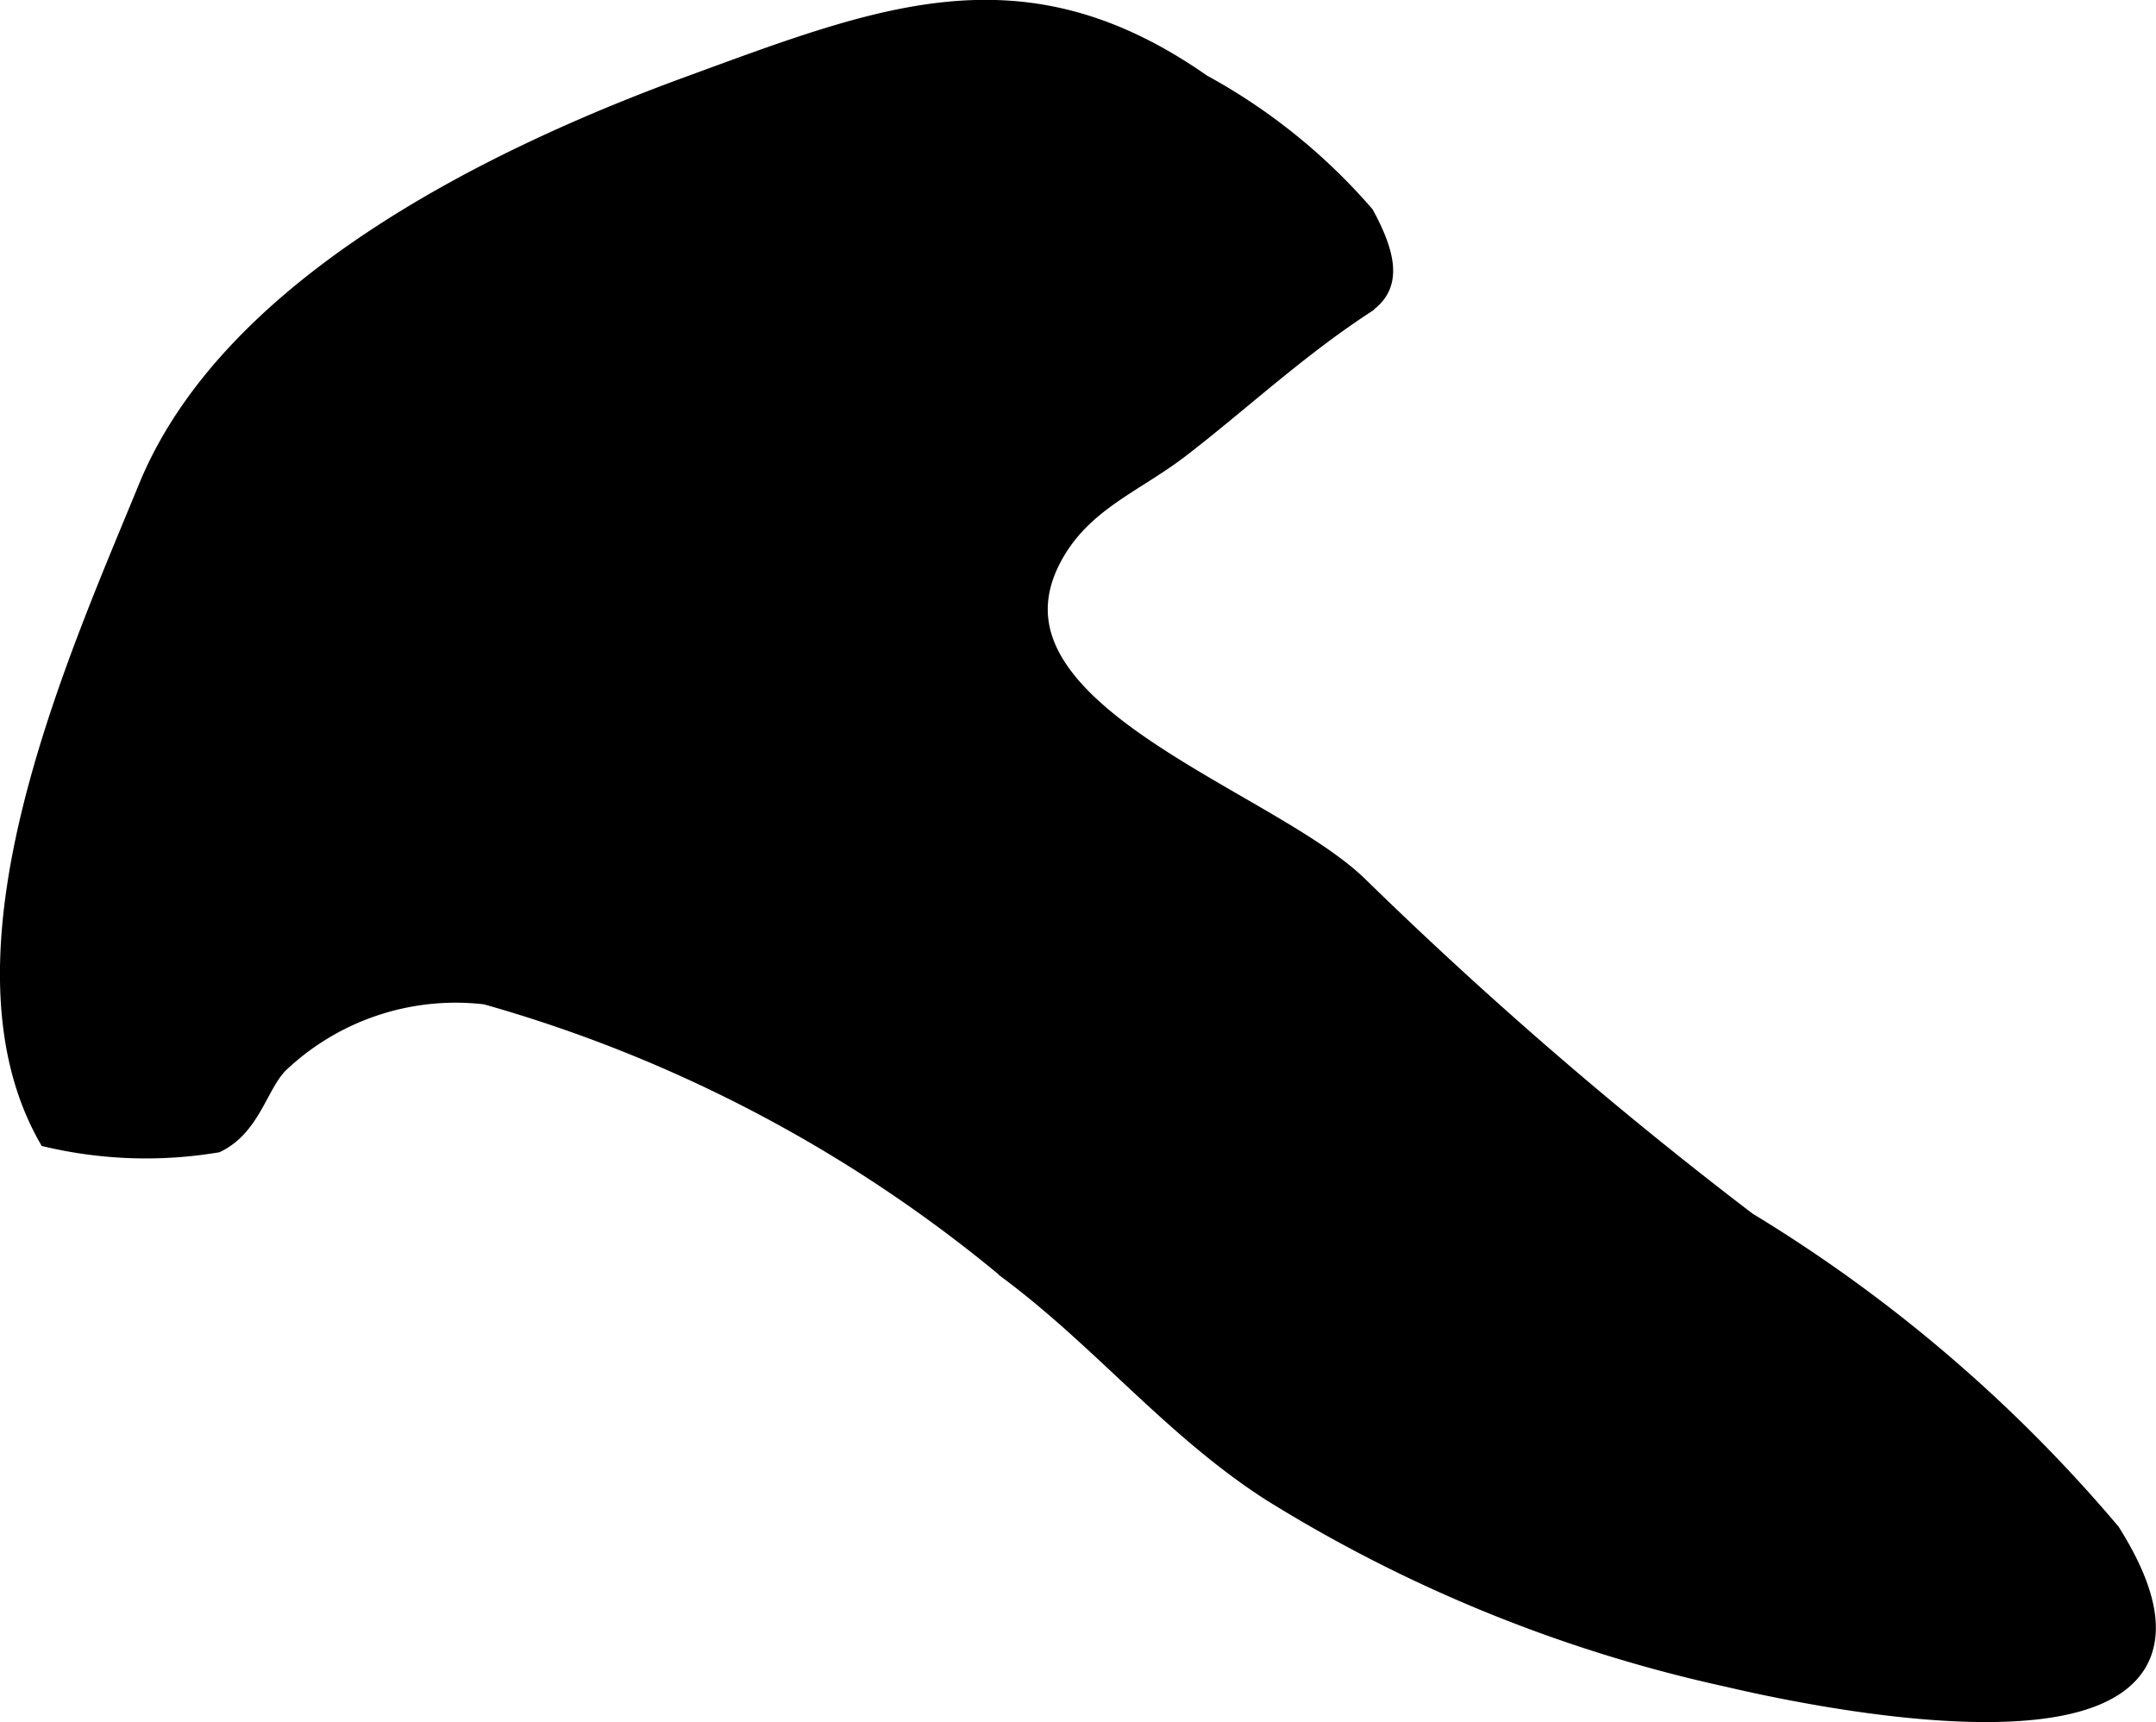<?xml version="1.0" encoding="UTF-8"?>
<svg xmlns="http://www.w3.org/2000/svg"
     version="1.1"
     width="4.912mm"
     height="3.924mm"
     viewBox="0 0 13.923 11.123">
   <defs>
      <style type="text/css"><![CDATA[
      .a {
        stroke: #000;
        stroke-miterlimit: 10;
        stroke-width: 0.15px;
      }
    ]]></style>
   </defs>
   <path class="a"
         d="M8.833,1.938c-.454.292-.833.65-1.228.953-.291.221-.611.337-.805.673C6.21,4.591,8.184,5.154,8.773,5.74A27.139,27.139,0,0,0,11.276,7.901a9.55,9.55,0,0,1,2.345,2.004c1.009,1.605-1.634,1.11-2.456.917a9.365,9.365,0,0,1-2.95-1.198c-.633-.407-1.086-.976-1.69-1.427a9.177,9.177,0,0,0-3.385-1.784,1.669,1.669,0,0,0-1.334.435c-.146.131-.184.409-.412.522a2.772,2.772,0,0,1-1.076-.034c-.663-1.179.188-3.057.651-4.186.536-1.3,2.238-2.13,3.511-2.593,1.247-.457,2.132-.805,3.275-.005a3.772,3.772,0,0,1,1.047.843c.356.655-.148.577-.647.813"/>
</svg>
